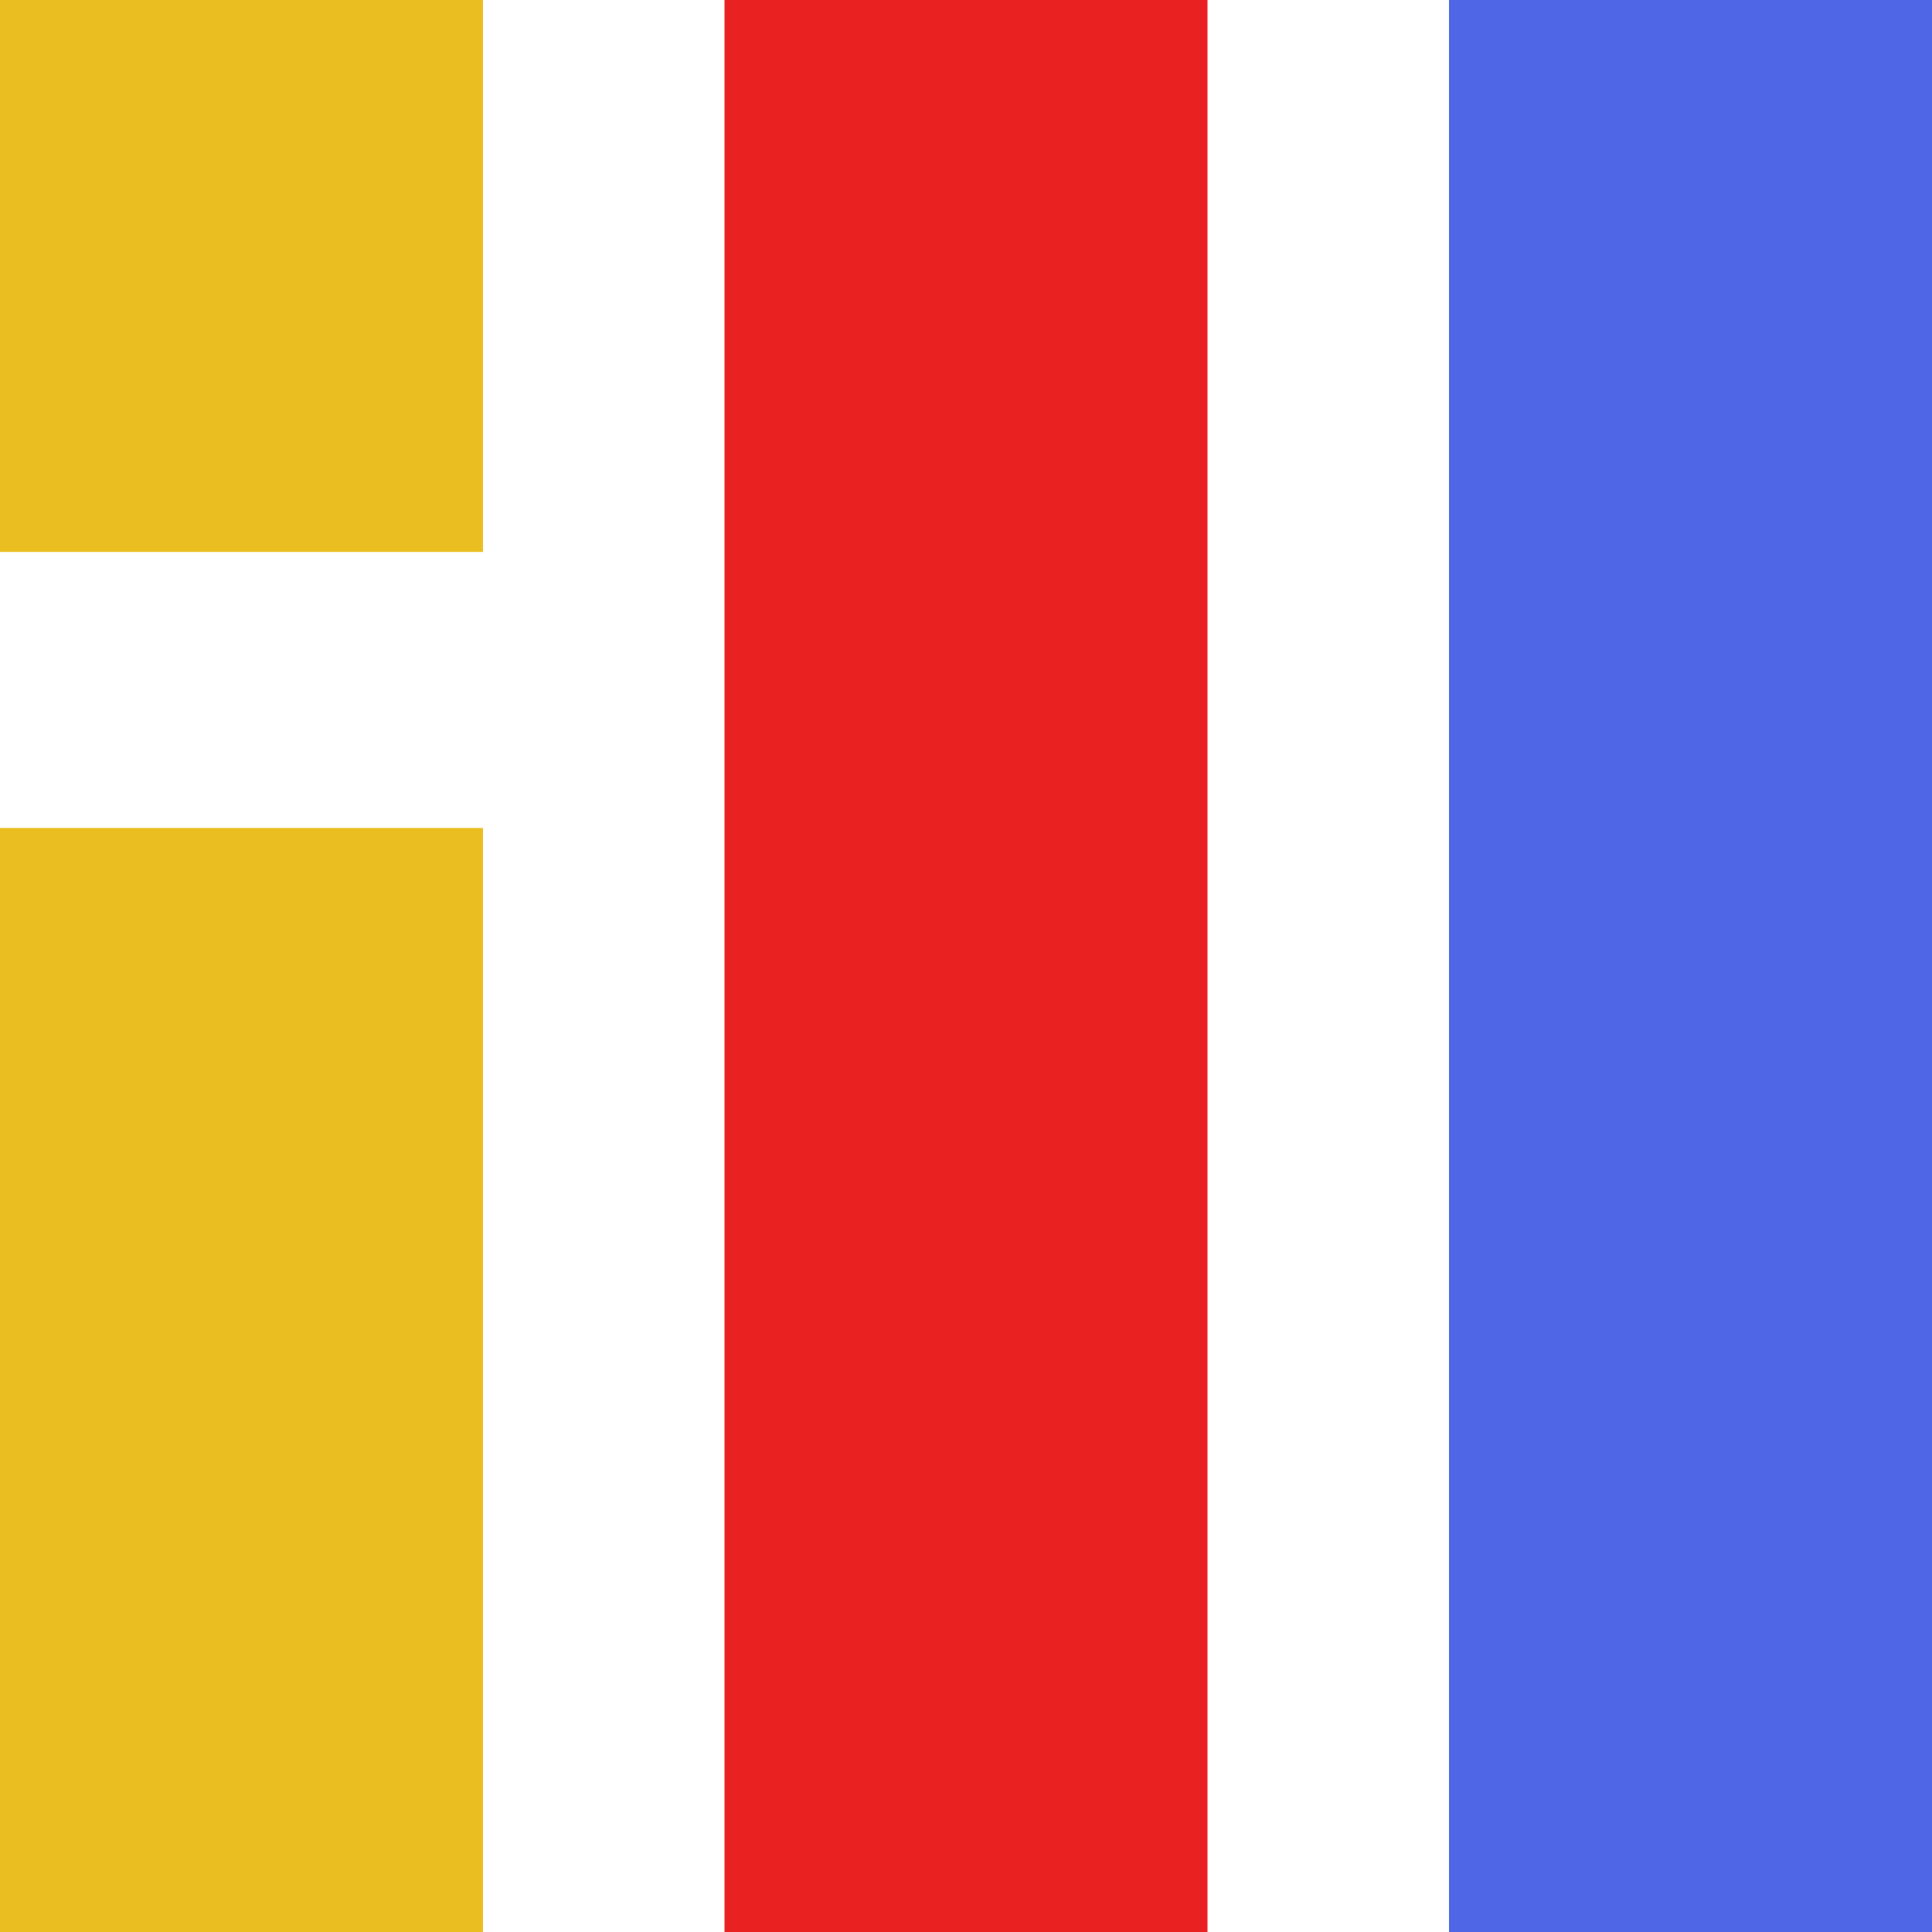 <svg width="16" height="16" viewBox="0 0 16 16" fill="none" xmlns="http://www.w3.org/2000/svg">
<rect width="4" height="4.571" fill="#EABE21"/>
<rect y="6.857" width="4" height="9.143" fill="#EABE21"/>
<rect x="6" width="4" height="16" fill="#E92121"/>
<rect x="12" width="4" height="16" fill="#4F66E6"/>
</svg>
